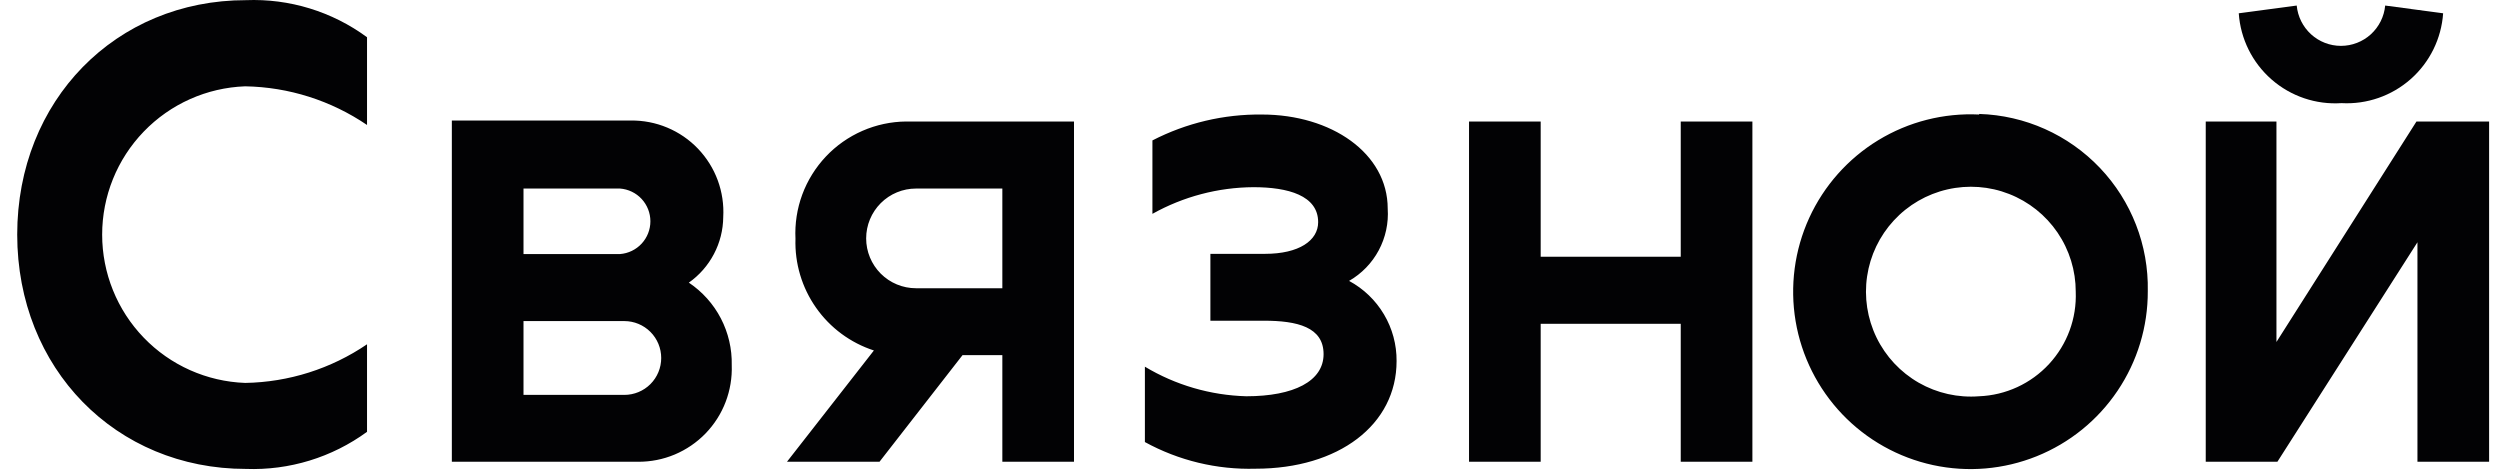 <?xml version="1.0" encoding="UTF-8"?> <svg xmlns="http://www.w3.org/2000/svg" width="95" height="18" viewBox="0 0 95 18" fill="none"> <path fill-rule="evenodd" clip-rule="evenodd" d="M0.654 8.912C0.654 14.008 4.398 17.819 9.345 17.819C10.994 17.879 12.615 17.383 13.947 16.409V13.083C12.58 14.013 10.97 14.524 9.316 14.551C7.857 14.498 6.475 13.882 5.462 12.831C4.448 11.78 3.882 10.376 3.882 8.916C3.882 7.455 4.448 6.052 5.462 5.001C6.475 3.95 7.857 3.333 9.316 3.28C10.97 3.308 12.579 3.819 13.947 4.749V1.415C12.617 0.437 10.995 -0.06 9.345 0.006C4.398 0.006 0.654 3.816 0.654 8.912ZM75.208 4.352C73.862 4.286 72.527 4.626 71.376 5.326C70.225 6.027 69.31 7.057 68.749 8.283C68.189 9.509 68.01 10.875 68.233 12.204C68.457 13.534 69.075 14.765 70.005 15.74C70.936 16.715 72.138 17.388 73.455 17.673C74.772 17.958 76.145 17.841 77.395 17.337C78.645 16.834 79.716 15.967 80.468 14.848C81.221 13.73 81.621 12.412 81.616 11.063C81.65 9.323 80.996 7.64 79.796 6.379C78.596 5.119 76.948 4.382 75.208 4.33V4.352ZM75.208 15.058C74.409 15.121 73.609 14.942 72.913 14.544C72.217 14.145 71.657 13.546 71.307 12.825C70.957 12.103 70.832 11.293 70.95 10.499C71.067 9.706 71.421 8.966 71.966 8.377C72.51 7.788 73.219 7.377 74.001 7.198C74.782 7.018 75.6 7.078 76.346 7.371C77.093 7.663 77.734 8.174 78.186 8.837C78.637 9.5 78.879 10.283 78.878 11.085C78.918 12.099 78.554 13.087 77.865 13.832C77.177 14.577 76.222 15.018 75.208 15.058ZM91.826 4.617L86.505 12.995V4.617H83.818V17.547H86.541L91.863 9.206V17.547H94.586V4.617H91.826ZM26.176 10.74C26.575 10.459 26.902 10.086 27.129 9.653C27.357 9.221 27.478 8.74 27.483 8.251C27.51 7.775 27.439 7.298 27.274 6.851C27.109 6.403 26.853 5.995 26.523 5.65C26.194 5.306 25.796 5.033 25.356 4.849C24.916 4.665 24.444 4.573 23.967 4.58H17.17V17.547H24.246C24.723 17.55 25.197 17.457 25.638 17.272C26.078 17.087 26.477 16.815 26.81 16.472C27.142 16.129 27.402 15.722 27.573 15.276C27.744 14.829 27.823 14.353 27.806 13.876C27.82 13.258 27.677 12.647 27.393 12.099C27.108 11.551 26.689 11.084 26.176 10.74ZM19.893 7.165H23.563C23.876 7.189 24.169 7.33 24.383 7.561C24.596 7.792 24.715 8.095 24.715 8.409C24.715 8.724 24.596 9.027 24.383 9.257C24.169 9.488 23.876 9.63 23.563 9.654H19.893V7.165ZM23.724 15.006H19.893V12.201H23.724C24.096 12.201 24.453 12.349 24.716 12.612C24.979 12.875 25.126 13.232 25.126 13.604C25.126 13.976 24.979 14.333 24.716 14.596C24.453 14.859 24.096 15.006 23.724 15.006ZM34.434 4.617C33.862 4.622 33.296 4.743 32.772 4.972C32.248 5.201 31.775 5.533 31.382 5.95C30.99 6.366 30.685 6.857 30.486 7.394C30.288 7.931 30.2 8.502 30.228 9.074C30.198 10.008 30.472 10.928 31.01 11.693C31.547 12.459 32.319 13.029 33.208 13.318L29.905 17.547H33.421L36.577 13.494H38.089V17.547H40.812V4.617H34.434ZM34.808 7.165H38.089V10.953H34.808C34.306 10.953 33.824 10.754 33.469 10.399C33.114 10.043 32.914 9.561 32.914 9.059C32.914 8.557 33.114 8.075 33.469 7.719C33.824 7.364 34.306 7.165 34.808 7.165ZM58.546 4.617H55.823V17.547H58.546V12.304H63.868V17.547H66.591V4.617H63.868V9.757H58.546V4.617ZM43.506 16.798V13.934C44.672 14.634 46 15.021 47.36 15.058C49.165 15.058 50.296 14.485 50.296 13.457C50.296 12.429 49.297 12.187 48.028 12.187H45.995V9.646H48.072C49.364 9.646 50.09 9.14 50.09 8.442C50.09 7.429 48.945 7.113 47.631 7.113C46.287 7.121 44.966 7.47 43.792 8.126V5.336C45.078 4.673 46.508 4.335 47.954 4.352C50.589 4.352 52.733 5.821 52.733 7.928C52.77 8.478 52.652 9.026 52.392 9.512C52.133 9.997 51.742 10.4 51.265 10.674C51.814 10.97 52.273 11.41 52.591 11.947C52.91 12.483 53.075 13.097 53.07 13.721C53.07 16.144 50.868 17.811 47.712 17.811C46.245 17.853 44.793 17.503 43.506 16.798Z" fill="#020204"></path> <path fill-rule="evenodd" clip-rule="evenodd" d="M88.978 3.919C89.941 3.972 90.886 3.643 91.609 3.004C92.331 2.365 92.773 1.467 92.839 0.505L90.637 0.211C90.598 0.63 90.404 1.019 90.093 1.303C89.782 1.586 89.377 1.743 88.956 1.743C88.536 1.743 88.13 1.586 87.82 1.303C87.509 1.019 87.315 0.63 87.275 0.211L85.073 0.505C85.139 1.476 85.588 2.38 86.32 3.02C87.052 3.66 88.008 3.984 88.978 3.919Z" fill="#020204"></path> </svg> 